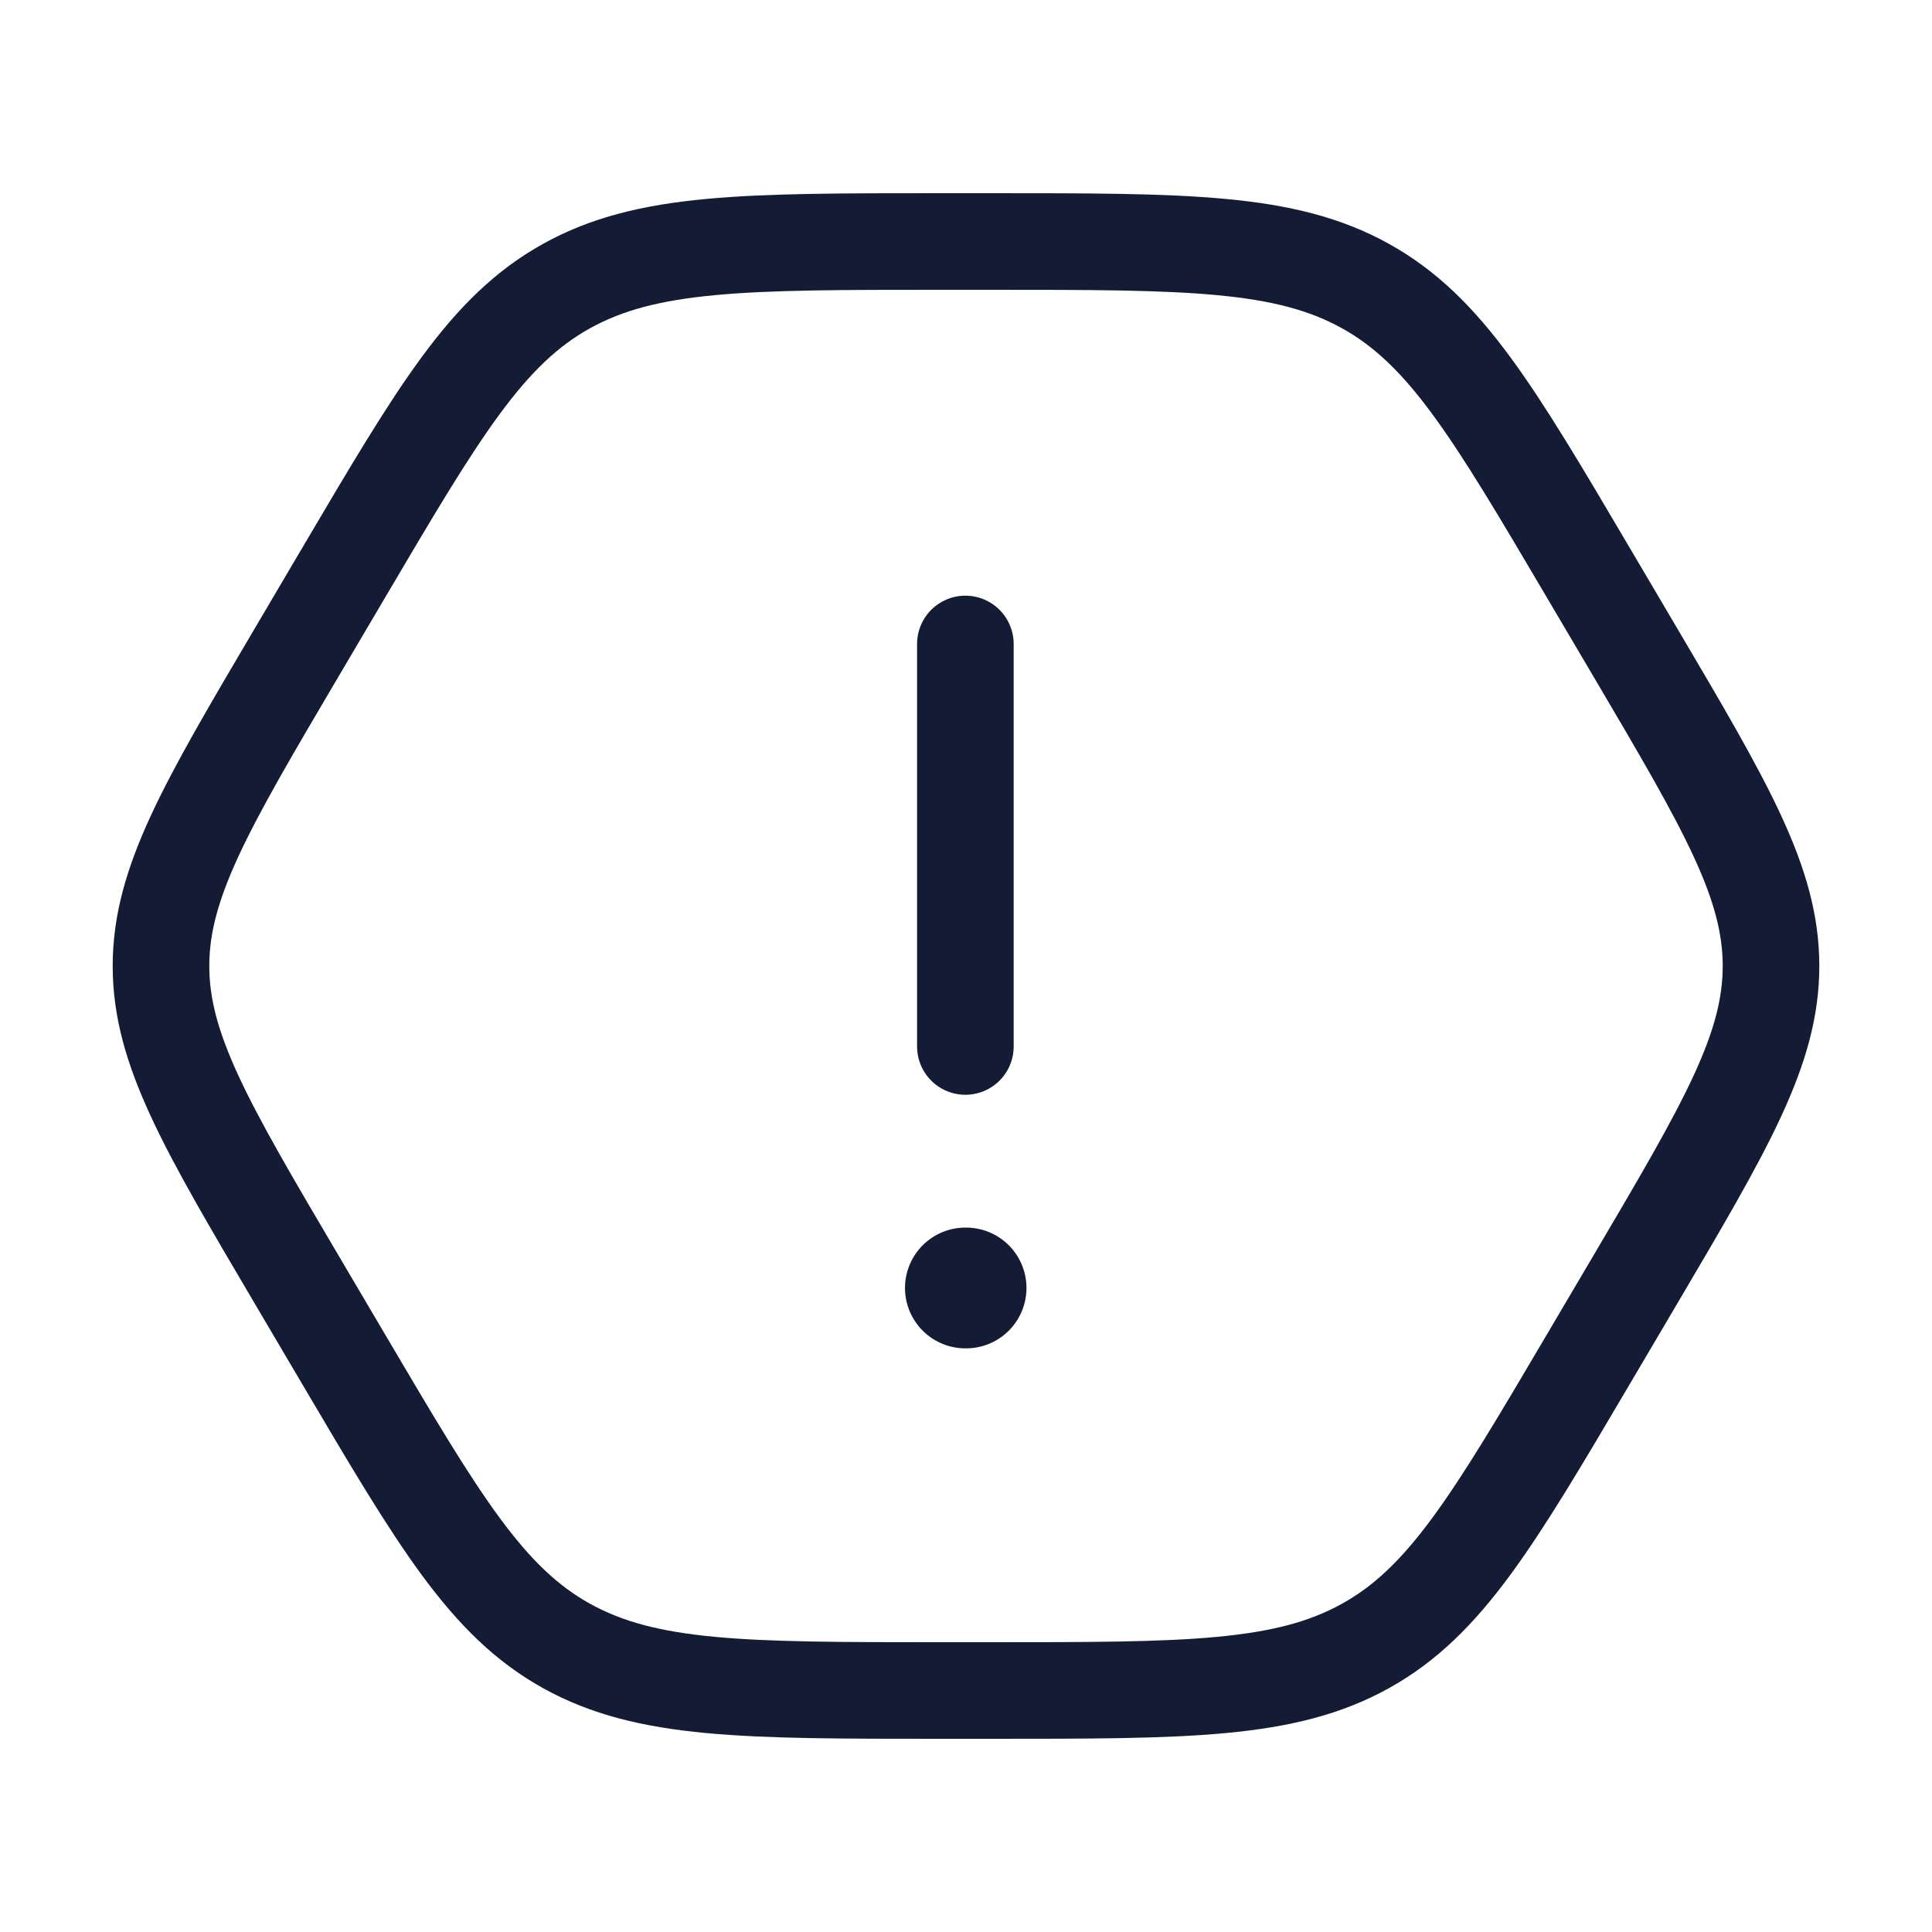 <?xml version="1.0" encoding="UTF-8"?> <svg xmlns="http://www.w3.org/2000/svg" width="40" height="40" viewBox="0 0 40 40" fill="none"><path d="M20.518 5H19.482C15.423 5 13.393 5 11.732 5.921C10.072 6.842 9.086 8.514 7.115 11.858L6.132 13.525C4.266 16.69 3.333 18.273 3.333 20C3.333 21.727 4.266 23.31 6.132 26.475L7.115 28.142C9.086 31.486 10.072 33.158 11.732 34.079C13.393 35 15.423 35 19.482 35H20.518C24.577 35 26.607 35 28.268 34.079C29.928 33.158 30.914 31.486 32.885 28.142L33.868 26.475C35.734 23.31 36.667 21.727 36.667 20C36.667 18.273 35.734 16.69 33.868 13.525L32.885 11.858C30.914 8.514 29.928 6.842 28.268 5.921C26.607 5 24.577 5 20.518 5Z" stroke="#141B34" stroke-width="2" stroke-linecap="round"></path><path d="M19.987 26.666H20.002" stroke="#141B34" stroke-width="2.5" stroke-linecap="round" stroke-linejoin="round"></path><path d="M19.987 21.666L19.987 13.333" stroke="#141B34" stroke-width="2" stroke-linecap="round" stroke-linejoin="round"></path></svg> 